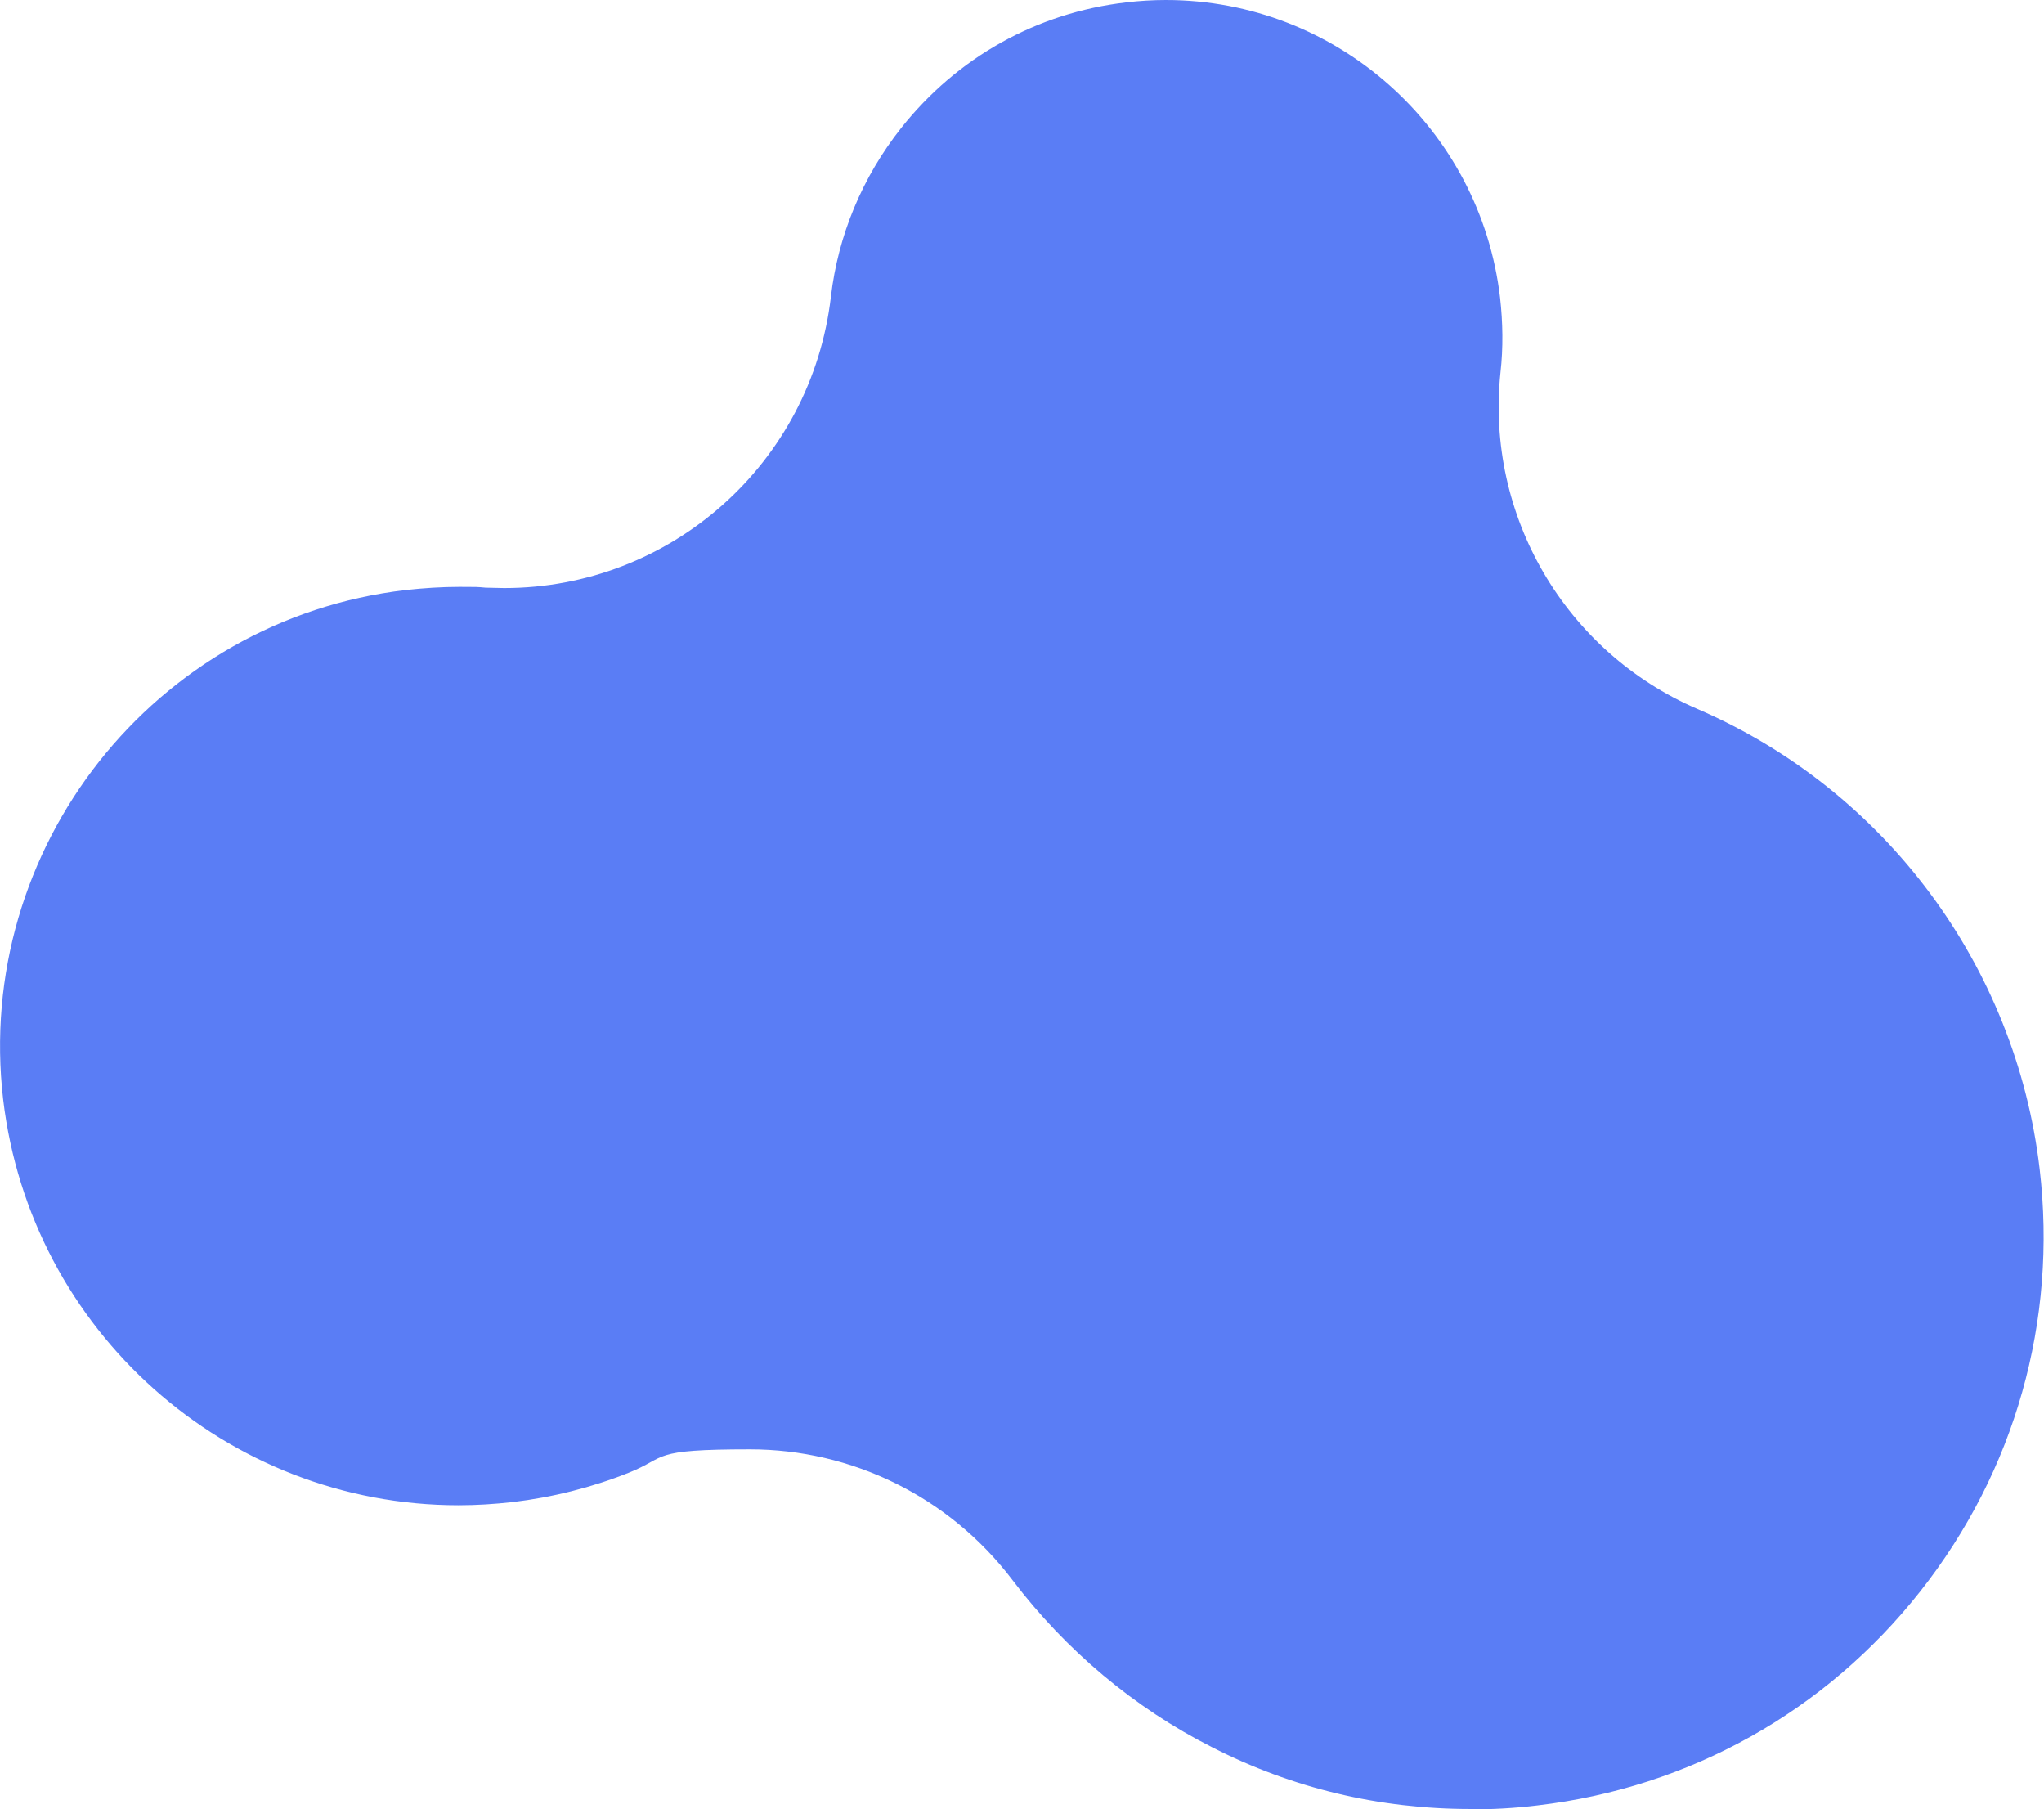 <?xml version="1.0" encoding="UTF-8"?><svg id="_レイヤー_2" xmlns="http://www.w3.org/2000/svg" viewBox="0 0 515.6 456.2"><g id="_背景"><path d="M370.9,456.2c-22.9,0-44.9-5.2-65.2-15.6-19.6-9.9-36.9-24.5-50.2-42-16.1-21.3-40.8-33.1-66.3-33.1s-20.6,1.9-30.6,5.9c-9.3,3.7-19.2,6.2-29.3,7.4-4.5.5-9.1.8-13.6.8-58.6,0-108-44-114.9-102.3-7.4-63.4,38.1-121.1,101.5-128.5,4.5-.5,9.1-.8,13.6-.8s4.4,0,6.6.2c1.6,0,3.1.1,4.7.1,41.9,0,77.5-31.4,82.4-73.5,1.8-15.4,7.9-30.1,17.7-42.5,14.1-17.8,34.2-29.1,56.8-31.7,3.3-.4,6.7-.6,10-.6,43,0,79.3,32.3,84.3,75.1.7,6.3.8,12.6.1,18.8-3.8,36.1,16.3,70.5,49.7,84.9,47.3,20.4,80.3,64.8,86.3,116,4.5,38.3-6.2,76.2-30.1,106.5-23.9,30.3-58.2,49.5-96.6,54-5.7.7-11.4,1-17,1h0Z" fill="#5a7df5"/></g></svg>